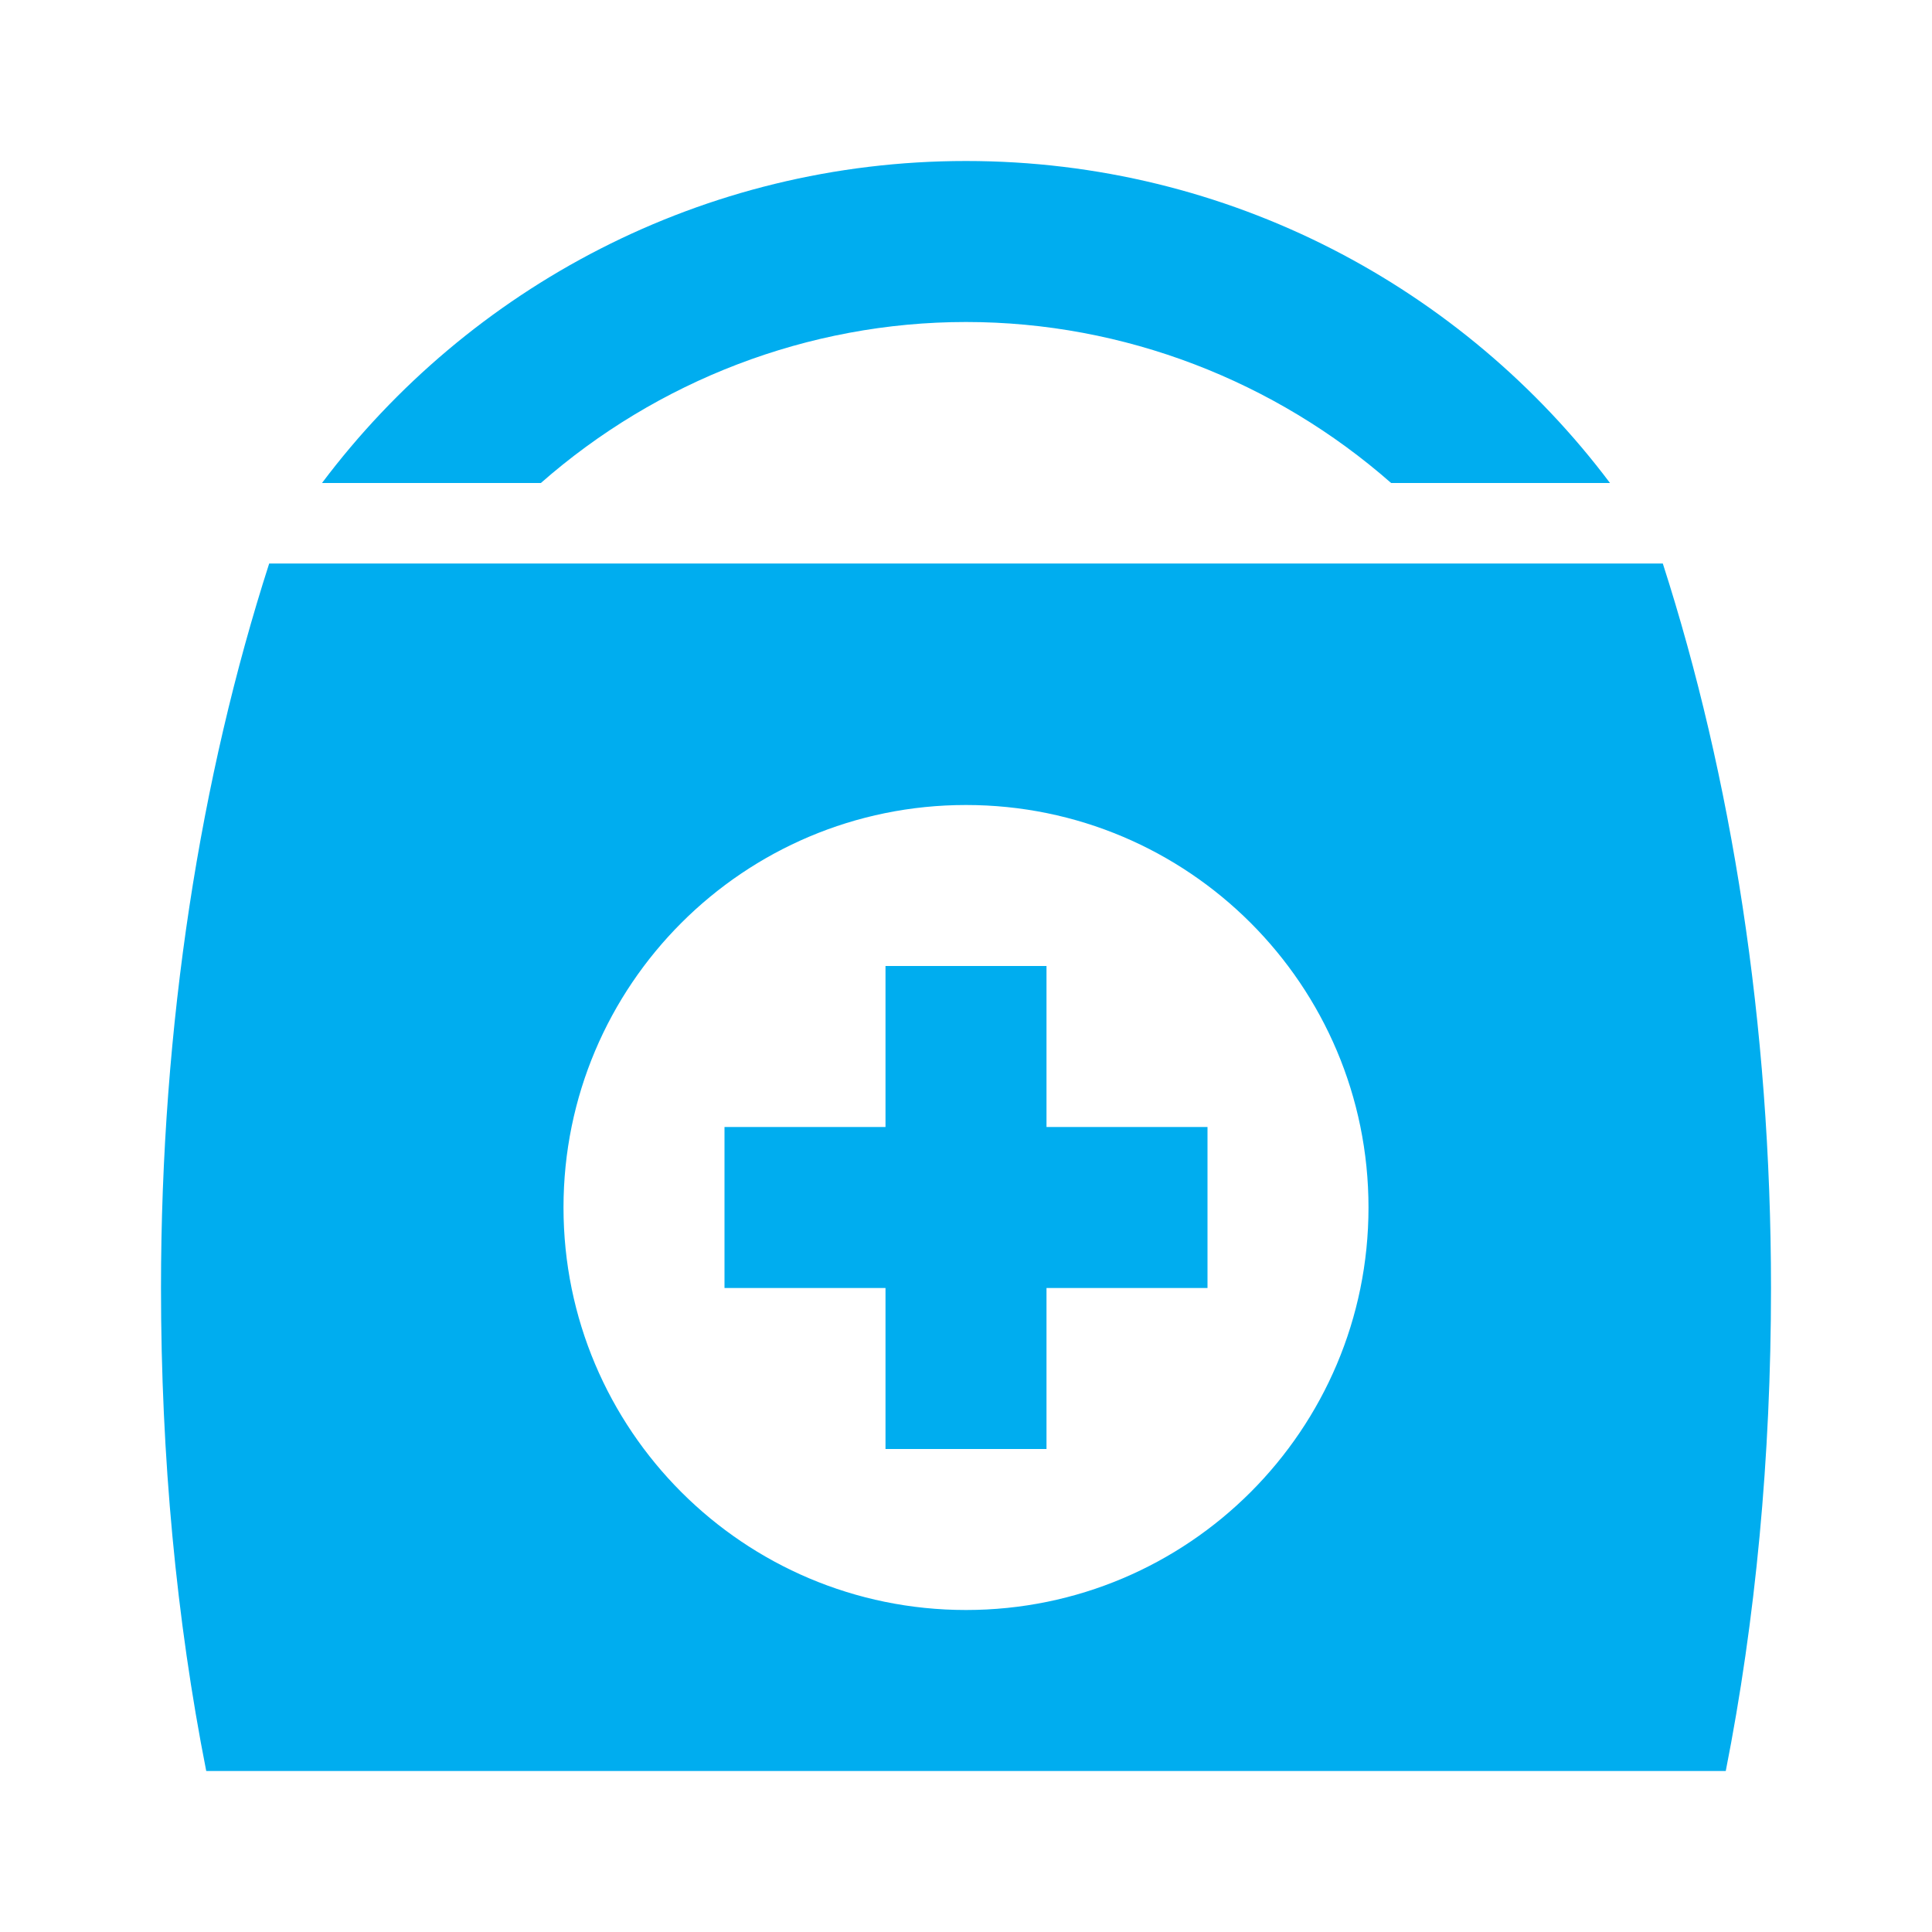 <svg xmlns="http://www.w3.org/2000/svg" viewBox="0 0 24 24"> 
<path style=" " d="M 12 2 C 8.73 2 5.824 3.574 4 6 L 6.719 6 C 8.16 4.734 10.035 4 12 4 C 13.965 4 15.84 4.734 17.281 6 L 20 6 C 18.176 3.574 15.27 2 12 2 Z M 3.344 7 C 2.492 9.648 2 12.719 2 16 C 2 18.102 2.191 20.121 2.562 22 L 21.438 22 C 21.809 20.121 22 18.102 22 16 C 22 12.719 21.508 9.648 20.656 7 Z M 12 10 C 14.762 10 17 12.238 17 15 C 17 17.762 14.762 20 12 20 C 9.238 20 7 17.762 7 15 C 7 12.238 9.238 10 12 10 Z M 11 12 L 11 14 L 9 14 L 9 16 L 11 16 L 11 18 L 13 18 L 13 16 L 15 16 L 15 14 L 13 14 L 13 12 Z " fill="rgba(0, 173, 239, 1)"></path>
 </svg>